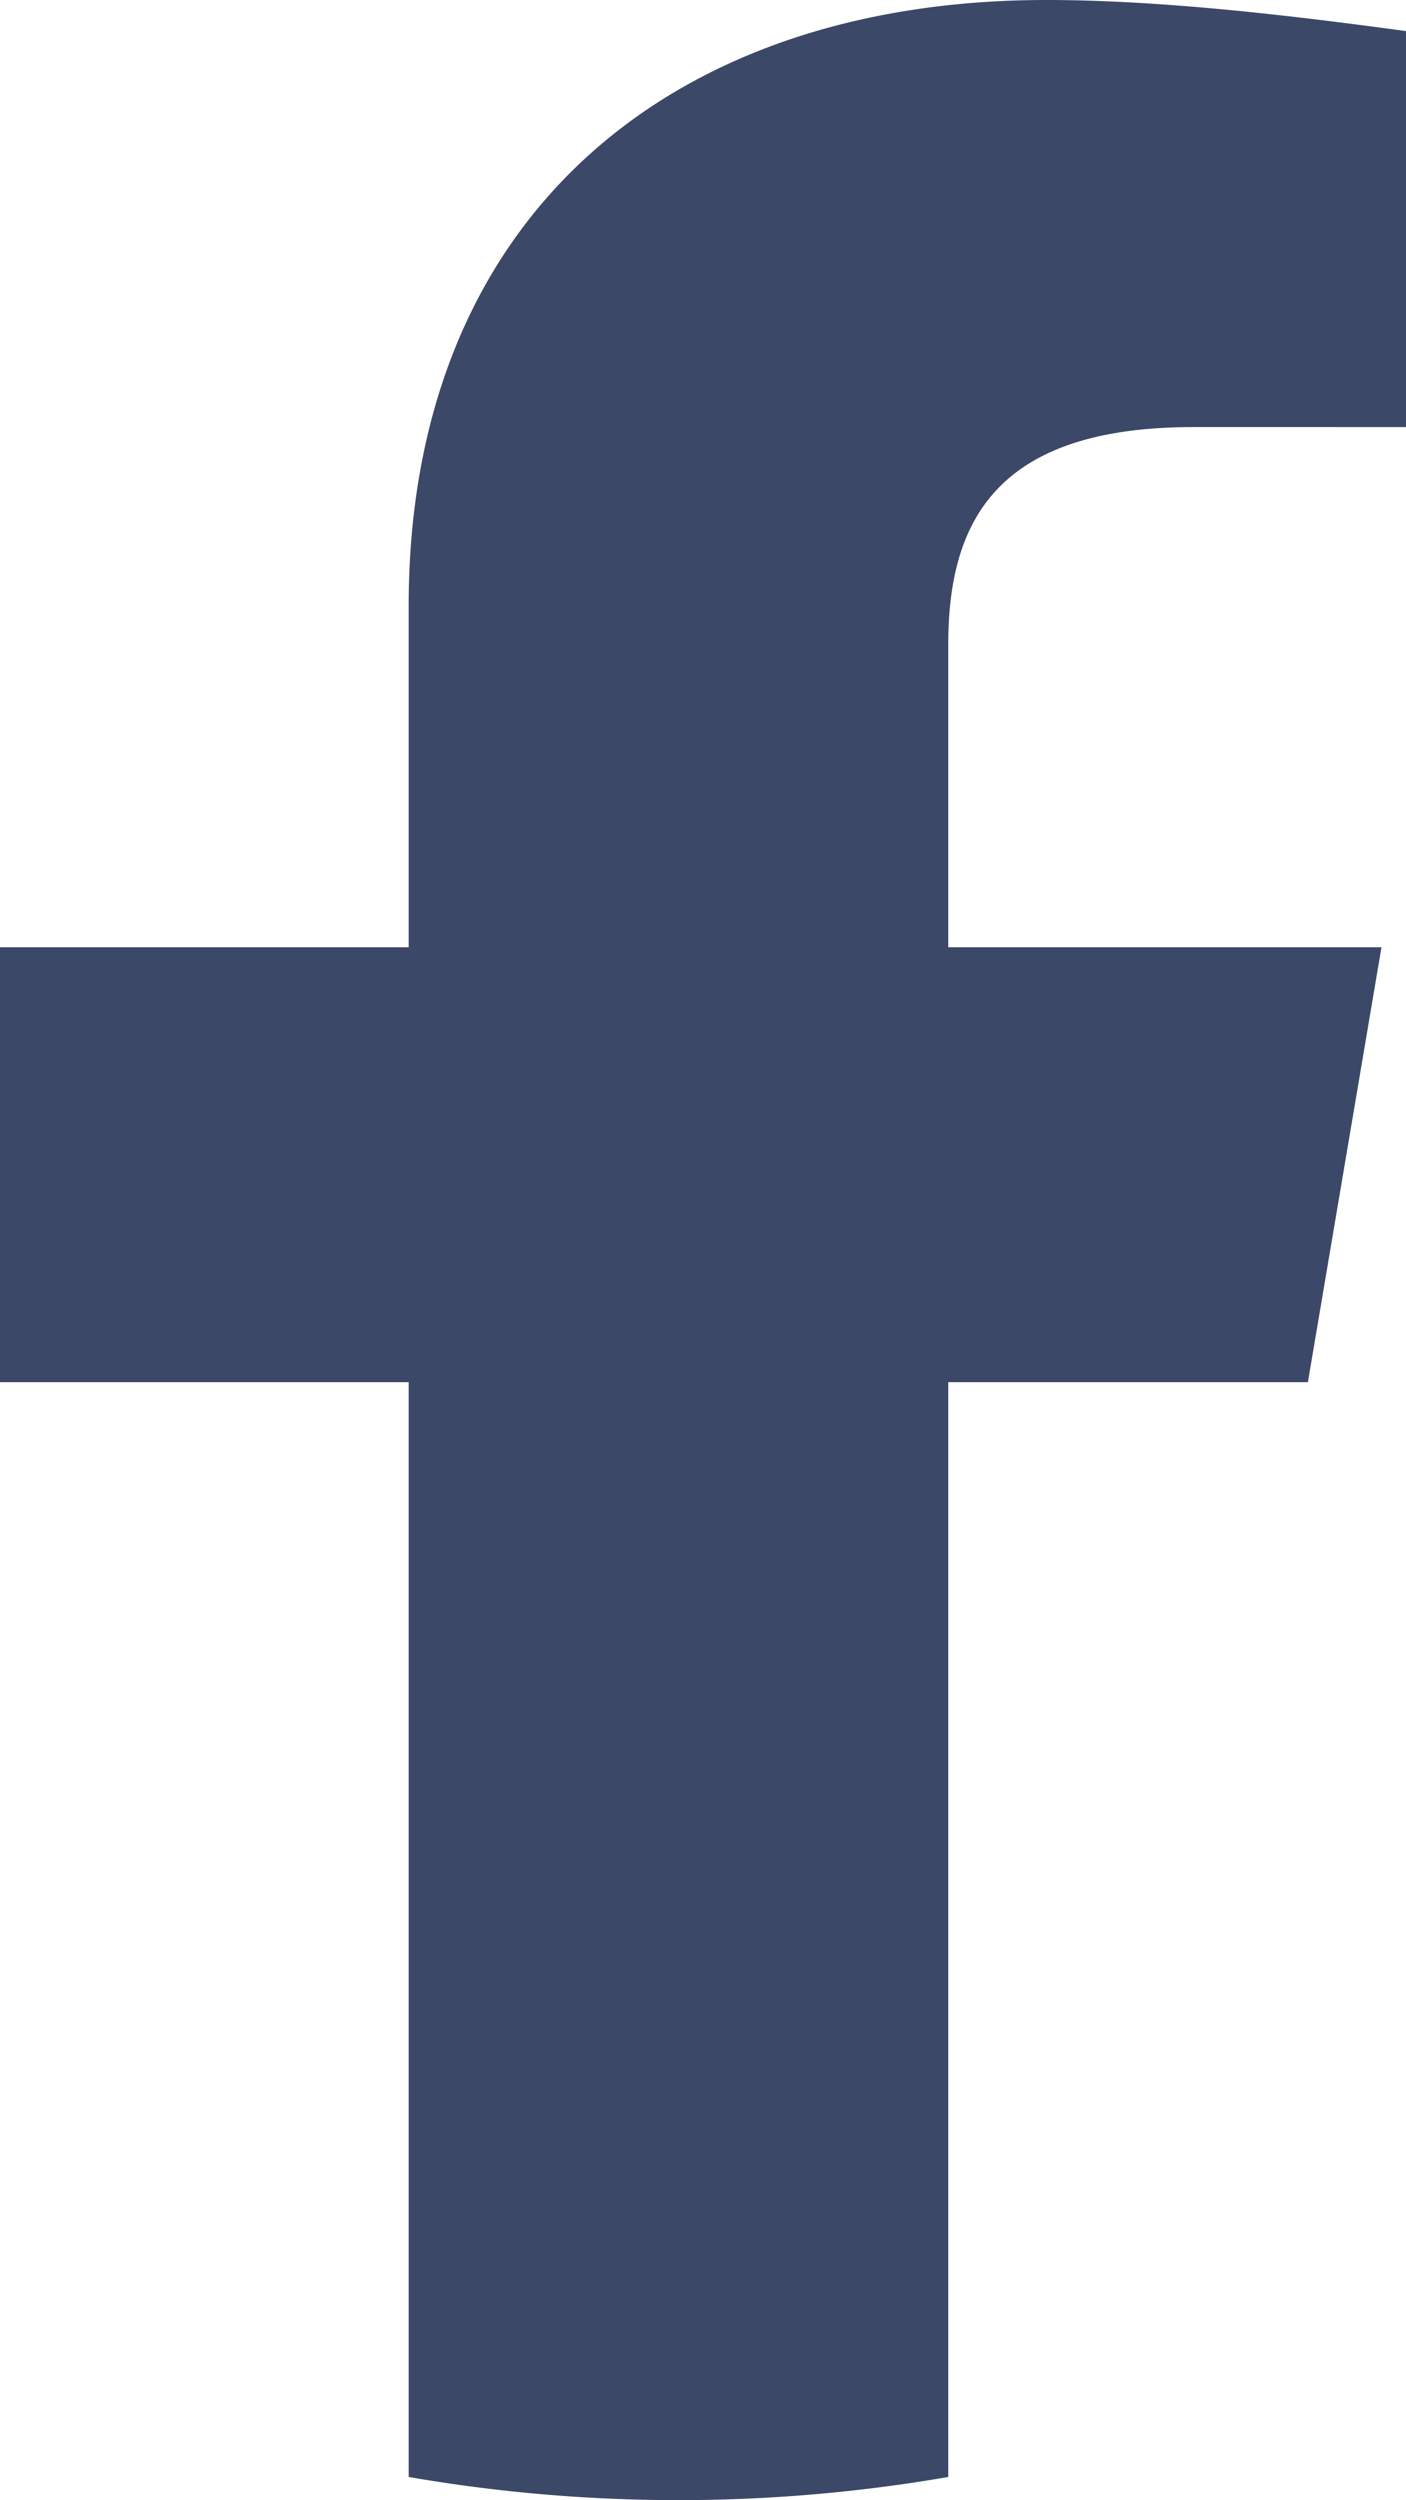 <svg width="9" height="16" fill="none" xmlns="http://www.w3.org/2000/svg"><path d="m8.372 8.845.471-2.783H6.07V4.124c0-.795.314-1.391 1.57-1.391H9V.199C8.267.099 7.43 0 6.698 0 4.29 0 2.616 1.391 2.616 3.876v2.186H0v2.783h2.616v7.006a10.13 10.13 0 0 0 3.454 0V8.845h2.302Z" fill="#3C4867"/></svg>
